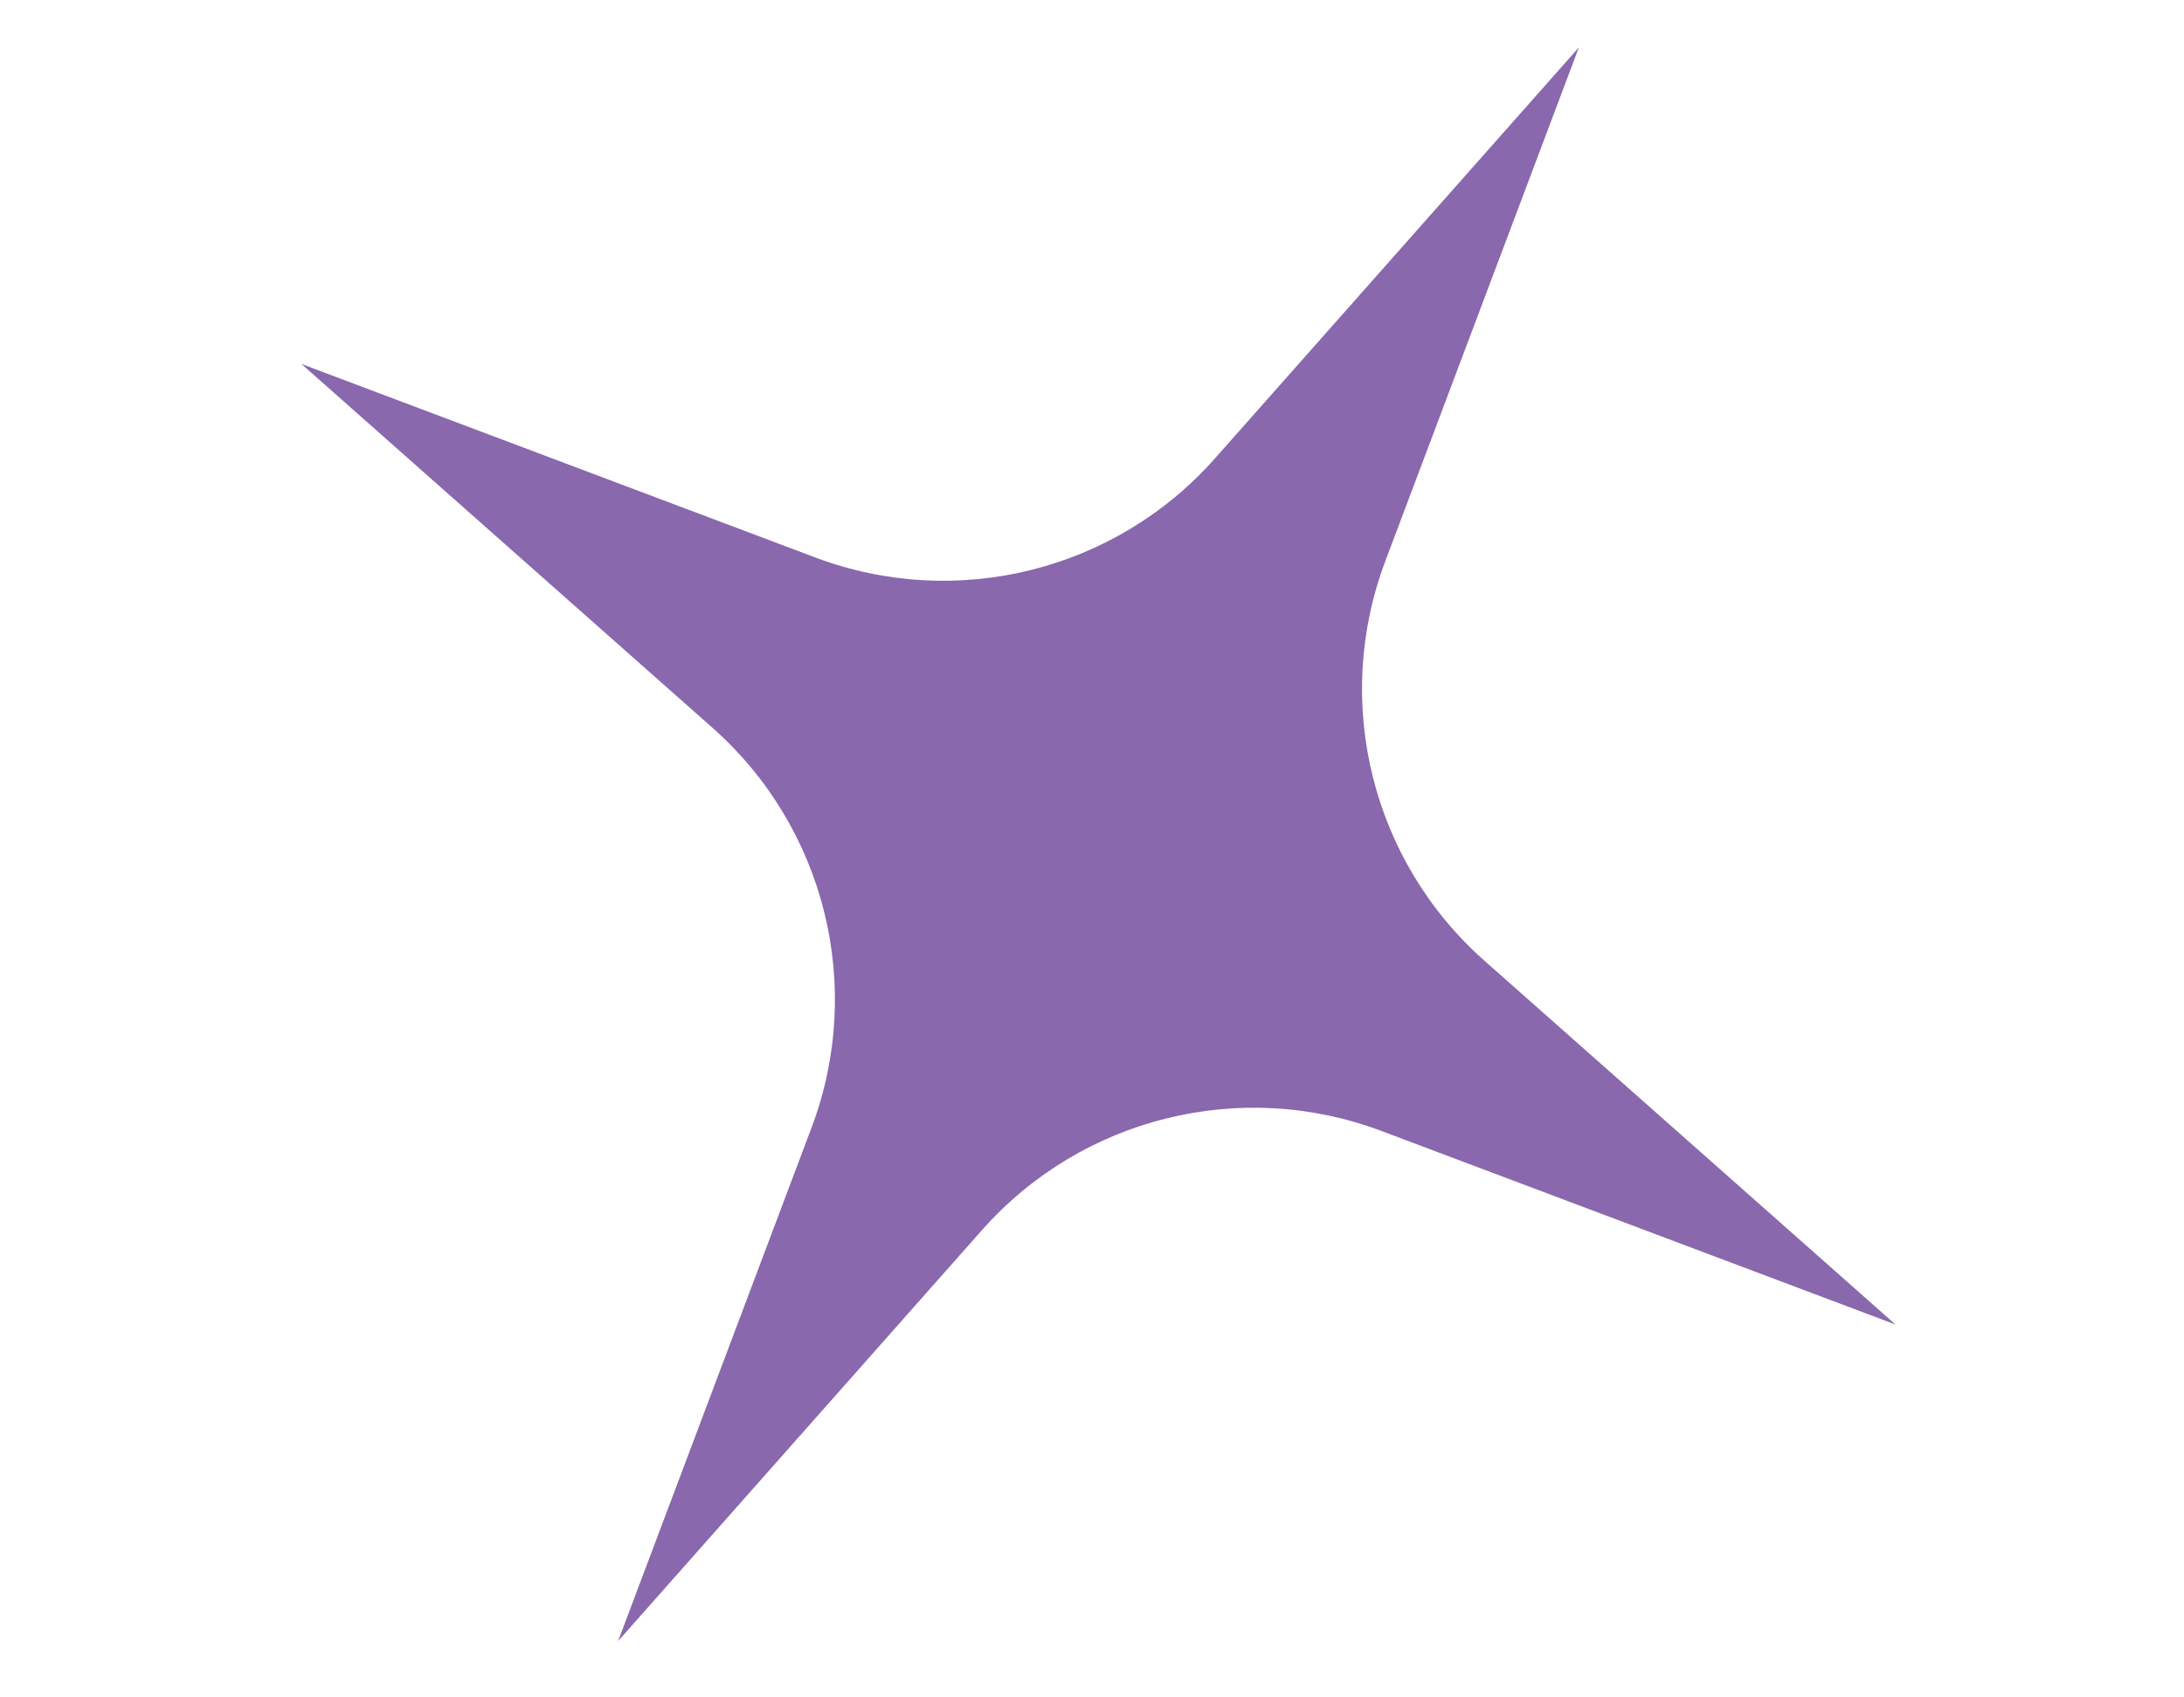 <?xml version="1.0" encoding="utf-8"?>
<!-- Generator: Adobe Illustrator 16.0.0, SVG Export Plug-In . SVG Version: 6.00 Build 0)  -->
<!DOCTYPE svg PUBLIC "-//W3C//DTD SVG 1.1 Tiny//EN" "http://www.w3.org/Graphics/SVG/1.1/DTD/svg11-tiny.dtd">
<svg version="1.1" baseProfile="tiny" id="Layer_1" xmlns="http://www.w3.org/2000/svg" xmlns:xlink="http://www.w3.org/1999/xlink"
	 x="0px" y="0px" width="86.692px" height="67.385px" viewBox="0 0 86.692 67.385" xml:space="preserve">
<path fill="#8968AD" d="M32.218,44.76l-7.684,20.398l14.447-16.321c3.961-4.473,10.271-6.037,15.862-3.931l20.398,7.683h0
	L58.921,38.142c-4.473-3.96-6.038-10.271-3.933-15.862l7.684-20.398L48.224,18.203c-3.959,4.473-10.27,6.037-15.861,3.931
	L11.964,14.45v0l16.32,14.448C32.758,32.86,34.322,39.17,32.218,44.76z"/>
</svg>
